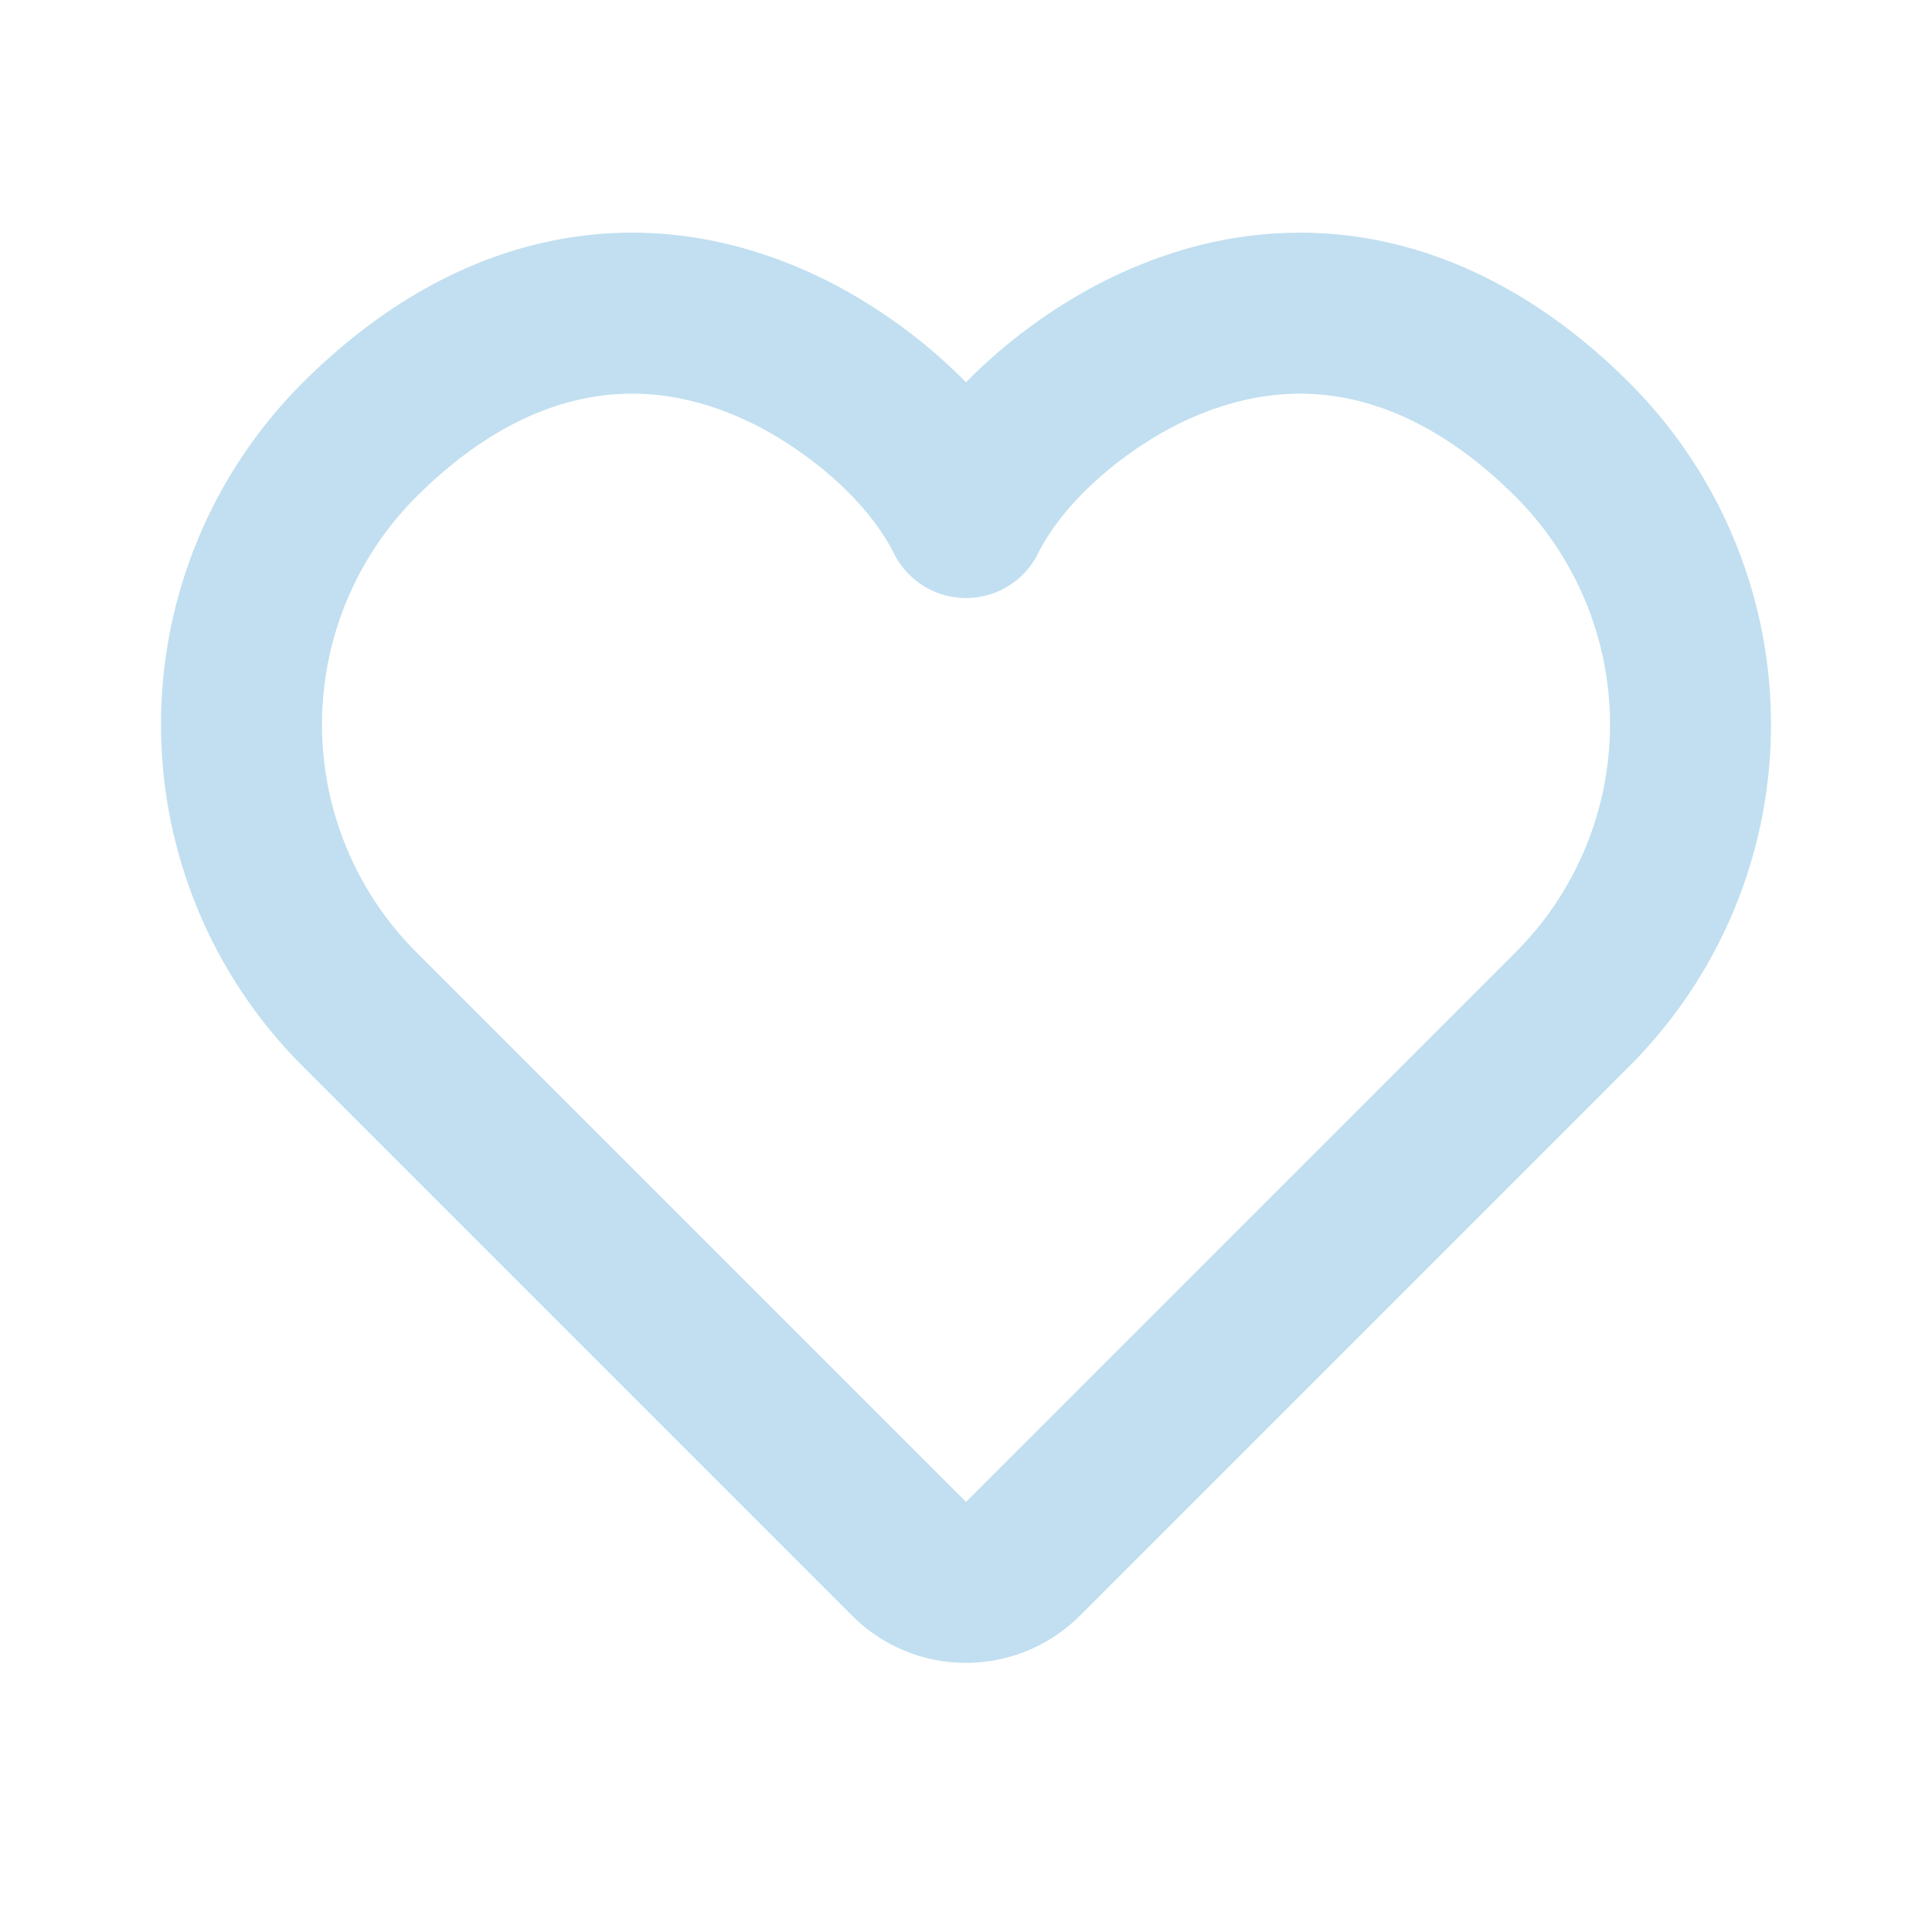 <svg width="800" height="800" viewBox="0 0 24 24" fill="none" xmlns="http://www.w3.org/2000/svg"><path d="M19.535 5.464a5 5 0 0 1 0 7.072l-6.828 6.828a1 1 0 0 1-1.414 0l-6.829-6.829a5 5 0 0 1 0-7.07c1.553-1.553 3.427-2.028 5.317-1.106.75.367 1.735 1.105 2.219 2.07.484-.965 1.468-1.703 2.219-2.07 1.89-.922 3.764-.447 5.316 1.105Z" stroke="#C1DFF0" stroke-width="2" stroke-linecap="round" stroke-linejoin="round"/></svg>